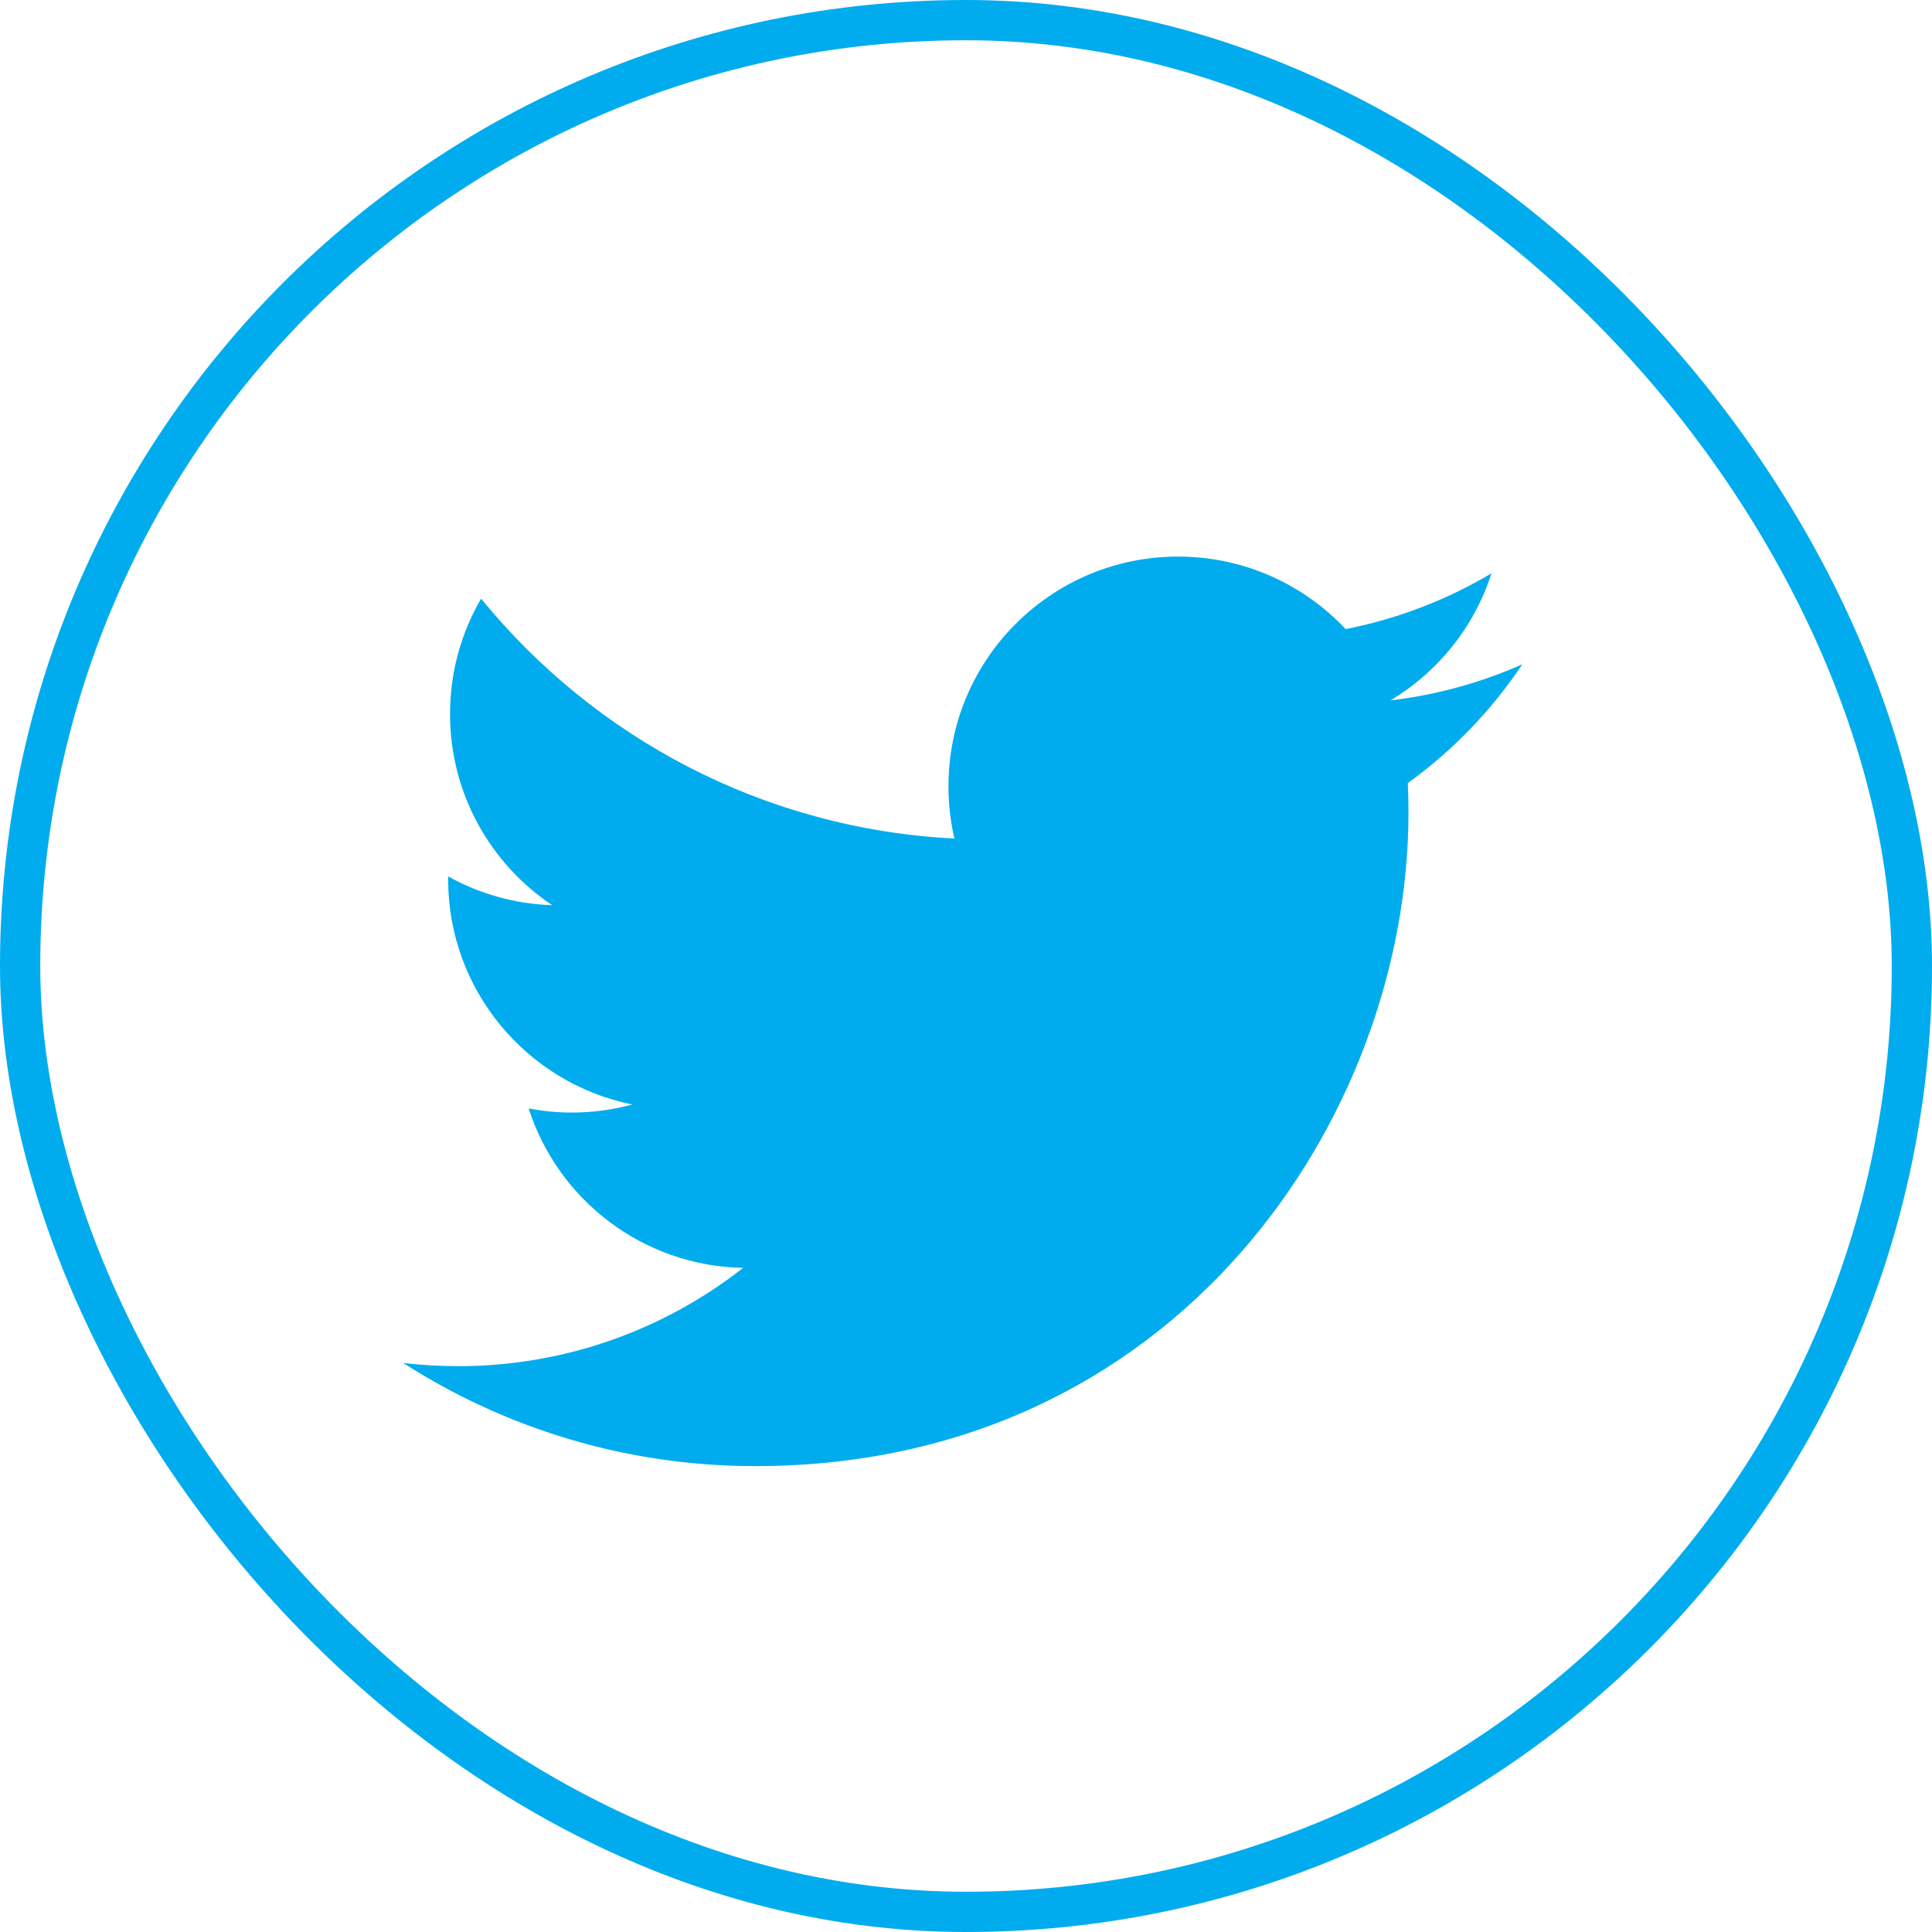 <svg width="48" height="48" viewBox="0 0 48 48" fill="none" xmlns="http://www.w3.org/2000/svg">
<path d="M37.823 16.503C36.801 16.958 35.701 17.264 34.547 17.401C35.725 16.696 36.629 15.578 37.055 14.245C35.953 14.899 34.732 15.374 33.432 15.63C32.392 14.521 30.909 13.828 29.269 13.828C26.118 13.828 23.564 16.383 23.564 19.533C23.564 19.98 23.614 20.415 23.712 20.833C18.971 20.595 14.767 18.324 11.953 14.873C11.462 15.715 11.181 16.695 11.181 17.741C11.181 19.72 12.188 21.466 13.719 22.489C12.784 22.459 11.904 22.203 11.135 21.775C11.134 21.799 11.134 21.823 11.134 21.847C11.134 24.611 13.101 26.916 15.711 27.441C15.232 27.571 14.728 27.641 14.207 27.641C13.839 27.641 13.482 27.605 13.134 27.538C13.86 29.804 15.967 31.454 18.463 31.5C16.51 33.03 14.051 33.942 11.378 33.942C10.918 33.942 10.464 33.915 10.017 33.862C12.542 35.482 15.541 36.425 18.762 36.425C29.256 36.425 34.993 27.733 34.993 20.194C34.993 19.947 34.988 19.7 34.977 19.455C36.092 18.653 37.059 17.647 37.823 16.503Z" fill="#00ACEE"/>
<rect x="0.5" y="0.5" width="47" height="47" rx="23.5" stroke="#00ACEE"/>
</svg>
